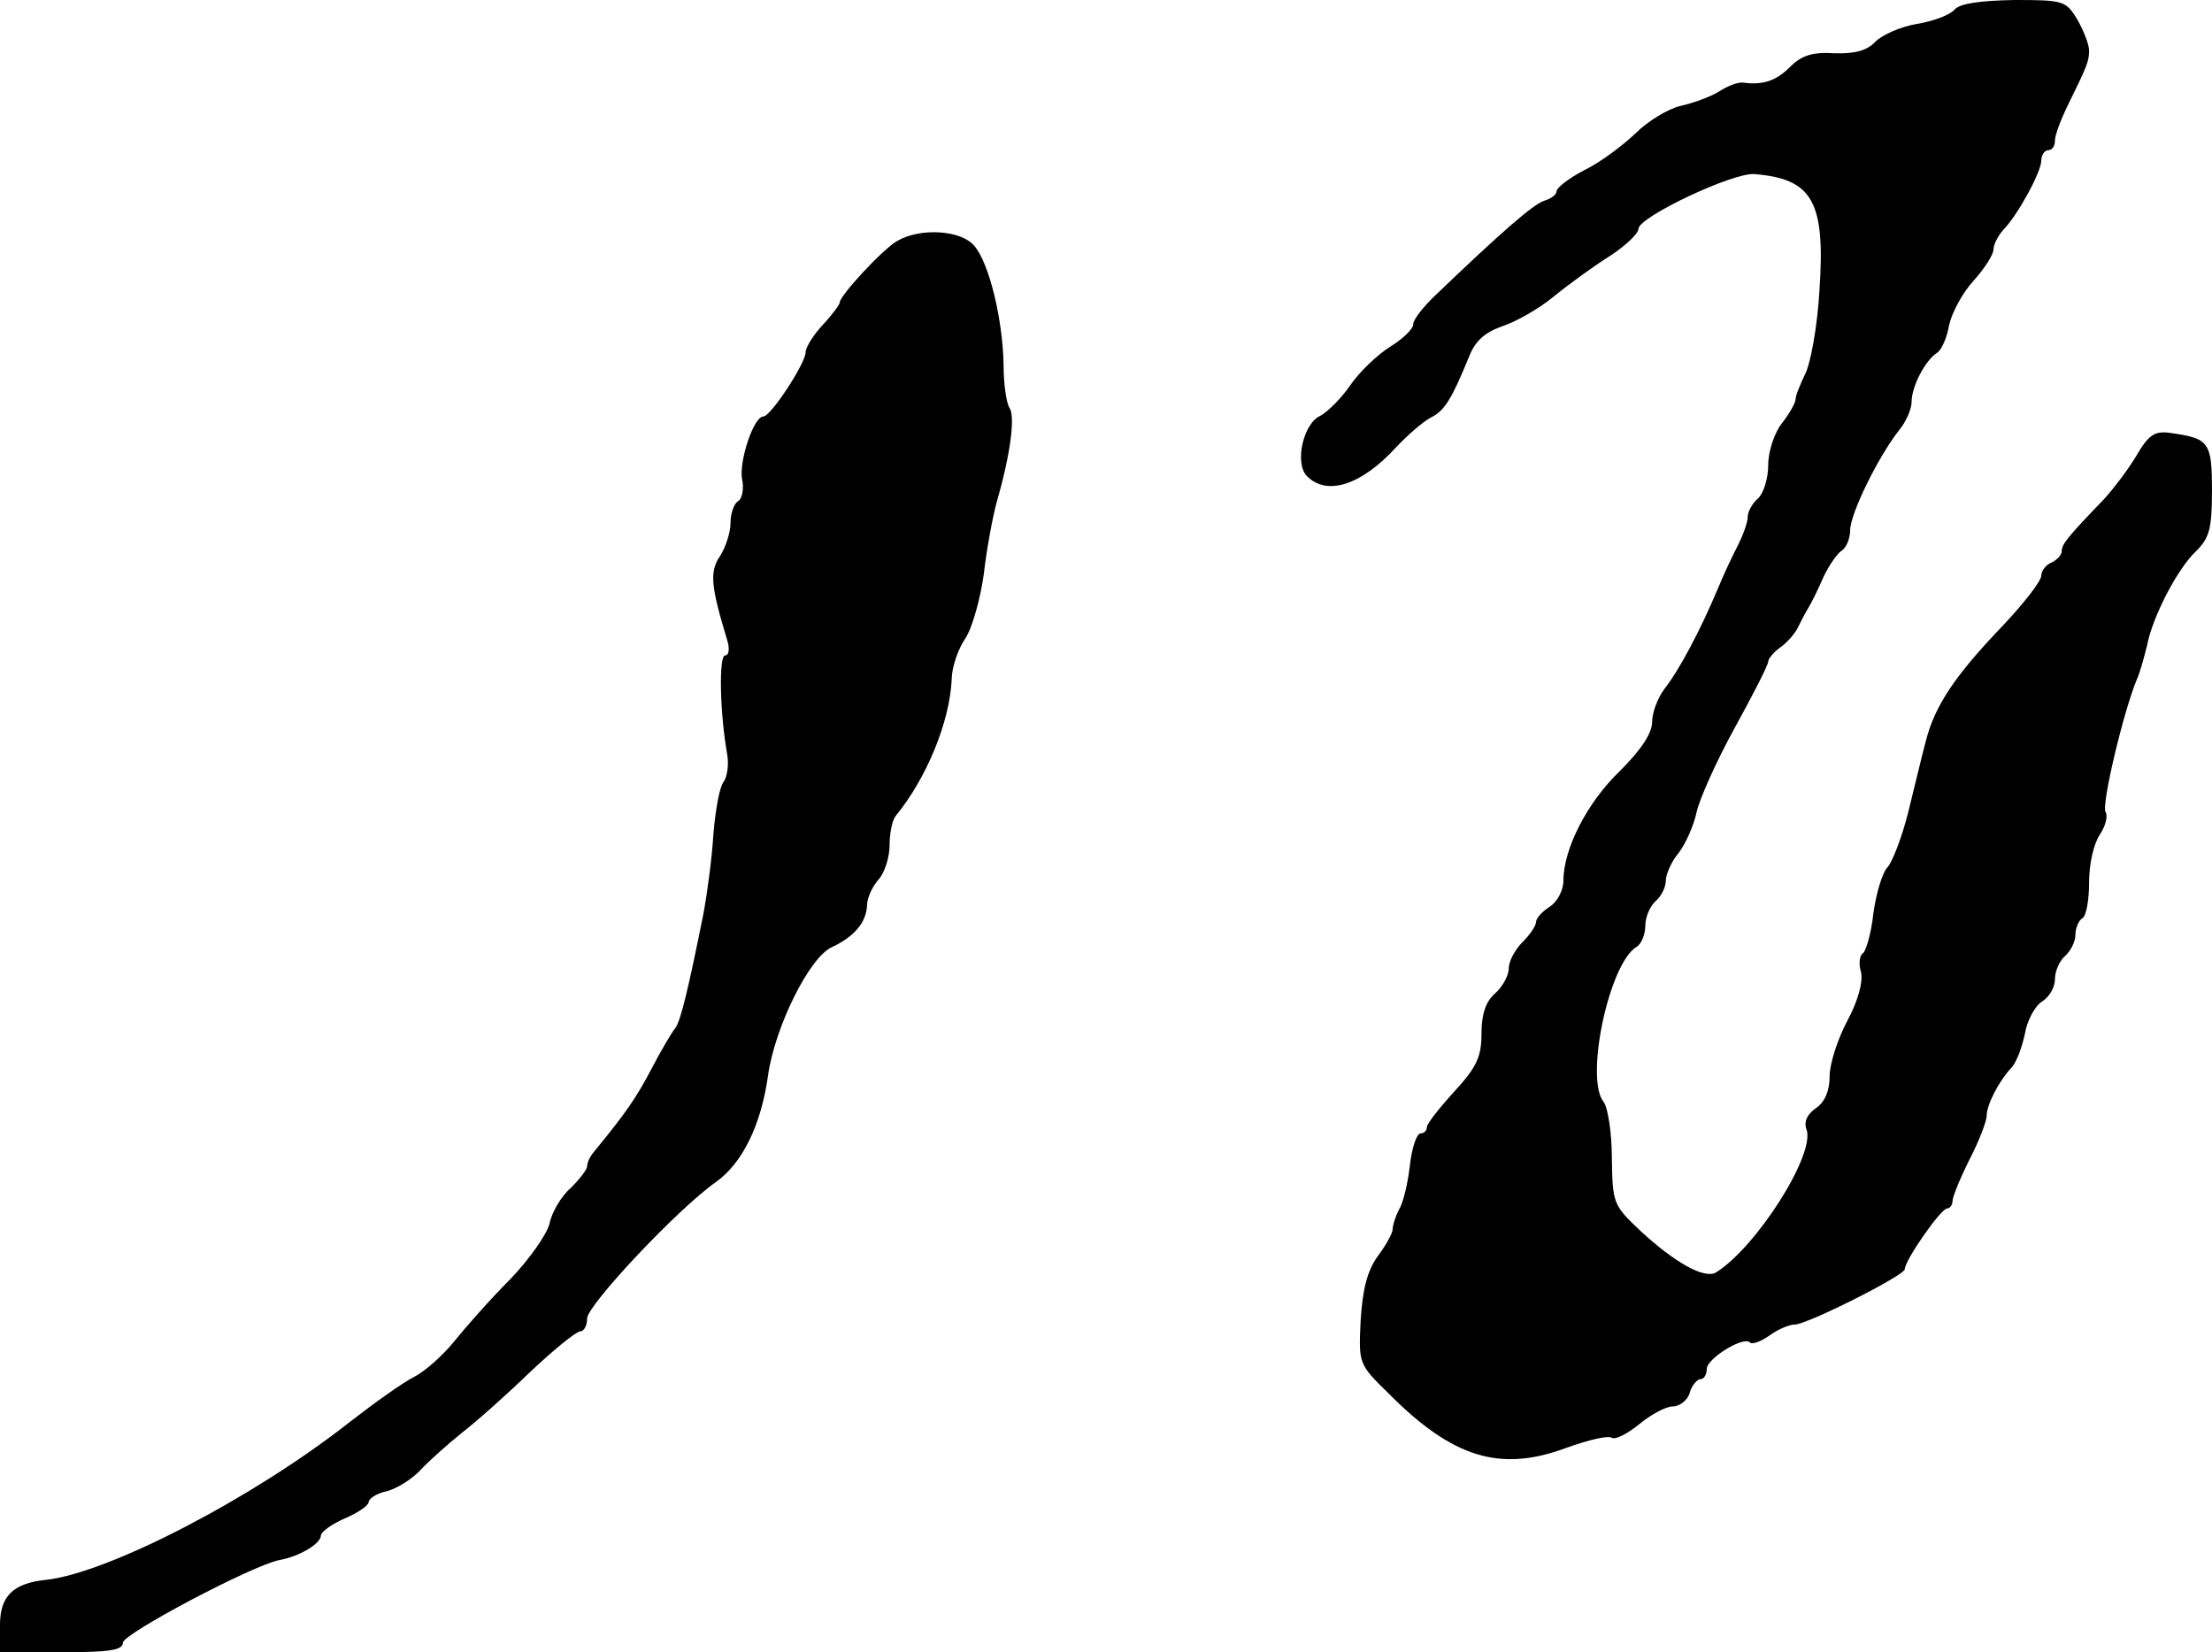 <?xml version="1.0" standalone="no"?>
<!DOCTYPE svg PUBLIC "-//W3C//DTD SVG 20010904//EN"
 "http://www.w3.org/TR/2001/REC-SVG-20010904/DTD/svg10.dtd">
<svg version="1.0" xmlns="http://www.w3.org/2000/svg"
 width="324pt" height="242pt" viewBox="0 0 324 242"
 preserveAspectRatio="xMidYMid meet">
<g transform="translate(0,242) scale(0.1,-0.1)"
fill="#000000" stroke="none">
<path d="M2863 2406 c-7 -8 -31 -17 -55 -21 -24 -4 -51 -16 -61 -26 -12 -13
-30 -18 -60 -17 -32 2 -48 -3 -65 -20 -20 -20 -39 -27 -69 -23 -7 1 -23 -5
-35 -13 -13 -8 -38 -17 -56 -21 -18 -4 -48 -22 -66 -40 -19 -18 -52 -43 -75
-54 -23 -12 -41 -26 -41 -31 0 -5 -8 -11 -18 -14 -16 -5 -63 -46 -159 -138
-18 -17 -33 -36 -33 -43 0 -7 -16 -22 -34 -33 -19 -12 -45 -37 -58 -56 -13
-19 -33 -39 -44 -45 -25 -11 -38 -69 -20 -88 29 -30 80 -14 131 42 17 18 39
37 50 43 21 10 31 27 57 90 9 23 23 35 48 44 19 6 53 25 75 43 22 18 59 45 83
60 23 15 42 33 42 40 0 17 139 83 170 80 85 -7 104 -40 95 -171 -3 -52 -13
-107 -21 -122 -7 -15 -14 -31 -14 -37 0 -5 -9 -21 -20 -35 -11 -14 -20 -41
-20 -61 0 -20 -7 -42 -15 -49 -8 -7 -15 -19 -15 -27 0 -8 -7 -27 -14 -41 -8
-15 -22 -45 -31 -67 -24 -57 -55 -116 -77 -144 -10 -13 -18 -35 -18 -48 0 -17
-16 -41 -47 -72 -48 -46 -83 -114 -83 -161 0 -14 -9 -31 -20 -38 -11 -7 -20
-17 -20 -22 0 -6 -9 -19 -20 -30 -11 -11 -20 -28 -20 -38 0 -11 -9 -27 -20
-37 -14 -12 -20 -31 -20 -59 0 -34 -7 -49 -40 -85 -22 -24 -40 -47 -40 -52 0
-5 -4 -9 -9 -9 -6 0 -13 -21 -16 -48 -3 -26 -10 -55 -16 -64 -5 -10 -9 -22 -9
-28 0 -6 -10 -24 -22 -40 -15 -21 -22 -47 -25 -94 -3 -63 -3 -64 40 -106 95
-96 165 -117 263 -80 31 11 60 18 65 14 5 -3 23 6 40 20 17 14 39 26 49 26 10
0 22 9 25 20 3 11 11 20 16 20 5 0 9 7 9 15 0 15 53 48 63 39 3 -4 16 1 29 10
12 9 29 16 37 16 18 0 161 72 161 81 0 13 53 89 62 89 4 0 8 5 8 11 0 6 11 33
25 61 14 27 25 56 25 64 0 16 18 51 37 71 7 8 15 30 19 49 3 19 15 41 25 47
11 7 19 21 19 33 0 12 7 27 15 34 8 7 15 21 15 31 0 10 5 21 10 24 6 3 10 27
10 53 0 27 7 57 16 70 8 12 12 27 8 33 -6 10 26 146 46 194 5 11 11 34 15 50
8 42 45 113 72 138 19 19 23 32 23 88 0 72 -4 77 -62 85 -22 3 -31 -3 -49 -34
-12 -20 -34 -49 -48 -64 -52 -54 -61 -65 -61 -75 0 -6 -7 -13 -15 -17 -8 -3
-15 -12 -15 -19 0 -8 -25 -40 -56 -73 -71 -74 -100 -118 -113 -169 -6 -22 -17
-69 -26 -105 -9 -36 -23 -72 -30 -80 -8 -8 -17 -39 -21 -68 -3 -29 -11 -55
-15 -58 -5 -3 -7 -15 -3 -28 3 -14 -4 -41 -20 -71 -14 -26 -26 -63 -26 -81 0
-22 -7 -38 -20 -47 -13 -9 -18 -20 -14 -31 14 -36 -74 -174 -133 -210 -17 -9
-59 14 -110 61 -40 38 -41 40 -42 107 0 37 -6 74 -12 82 -28 34 8 203 48 227
7 4 13 18 13 31 0 13 7 29 15 36 8 7 15 20 15 30 0 9 8 28 19 41 10 13 22 40
26 59 4 19 29 75 56 124 27 49 49 92 49 97 0 4 8 14 18 21 10 7 21 20 25 28 4
8 11 22 16 30 5 8 15 29 22 45 8 17 20 34 26 38 7 4 13 18 13 30 0 24 40 106
71 146 11 13 19 32 19 42 0 23 20 61 37 72 7 4 15 23 18 41 4 18 20 48 36 65
16 18 29 38 29 46 0 7 7 20 14 28 21 21 56 85 56 102 0 8 5 15 10 15 6 0 10 6
10 14 0 8 8 29 17 48 30 61 33 68 33 84 0 9 -8 29 -17 45 -17 28 -20 29 -93
29 -50 -1 -79 -5 -87 -14z"/>
<path d="M1314 2067 c-21 -12 -84 -80 -84 -90 0 -3 -11 -18 -25 -33 -14 -15
-25 -33 -25 -40 0 -16 -51 -94 -62 -94 -14 0 -36 -66 -31 -92 3 -14 0 -29 -6
-32 -6 -4 -11 -18 -11 -32 0 -14 -7 -35 -15 -48 -16 -23 -14 -44 10 -123 4
-13 3 -23 -3 -23 -9 0 -8 -81 3 -144 3 -16 0 -34 -5 -41 -6 -7 -12 -41 -15
-76 -2 -35 -9 -86 -14 -114 -22 -110 -34 -161 -42 -171 -5 -6 -21 -33 -35 -60
-22 -42 -38 -65 -84 -121 -6 -7 -10 -16 -10 -21 0 -5 -11 -19 -24 -32 -14 -12
-28 -36 -31 -52 -4 -16 -30 -53 -58 -82 -29 -29 -65 -70 -82 -91 -16 -20 -43
-44 -59 -52 -16 -8 -58 -38 -94 -66 -141 -111 -353 -221 -445 -231 -48 -5 -67
-24 -67 -66 l0 -40 90 0 c70 0 90 3 90 14 0 13 189 113 229 121 29 5 61 24 61
36 0 5 16 17 35 25 19 8 35 19 35 24 0 5 12 13 27 16 15 4 37 18 49 31 12 13
39 37 60 54 22 17 67 57 101 90 34 32 67 59 73 59 5 0 10 8 10 19 0 19 132
160 189 200 39 28 66 84 76 156 10 71 61 174 94 188 32 15 50 36 51 61 0 11 8
28 17 38 9 10 16 33 16 50 0 18 4 37 9 43 45 55 79 137 82 200 0 17 9 44 20
60 10 15 22 58 27 94 4 36 13 84 19 106 20 69 27 124 19 137 -5 7 -9 36 -9 63
-1 66 -21 150 -43 175 -19 23 -79 27 -113 7z"/>
</g>
</svg>
